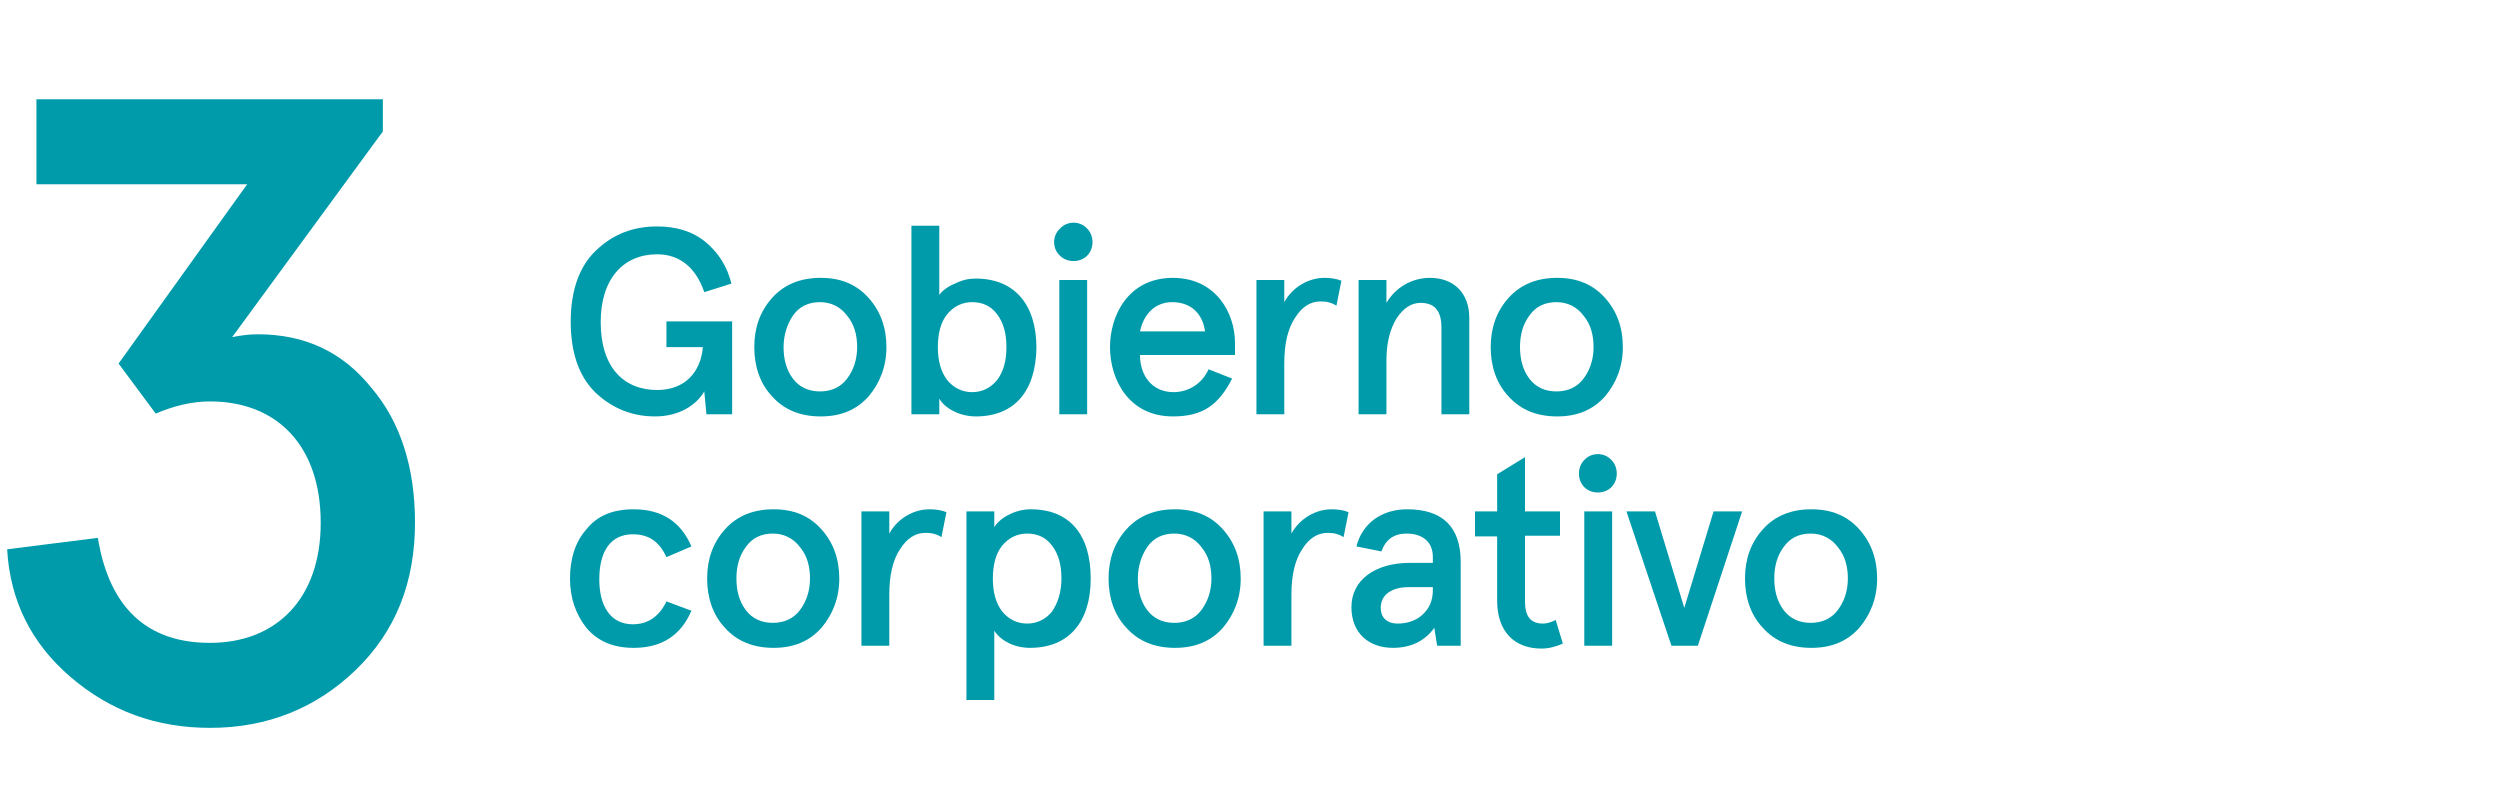 <?xml version="1.0" encoding="utf-8"?>
<!-- Generator: Adobe Illustrator 27.0.0, SVG Export Plug-In . SVG Version: 6.00 Build 0)  -->
<svg version="1.1" id="Capa_1" xmlns="http://www.w3.org/2000/svg" xmlns:xlink="http://www.w3.org/1999/xlink" x="0px" y="0px"
	 viewBox="0 0 350 112.7" style="enable-background:new 0 0 350 112.7;" xml:space="preserve">
<style type="text/css">
	.st0{enable-background:new    ;}
	.st1{fill:#009BAB;}
</style>
<g>
	<g class="st0">
		<path class="st1" d="M13.7,75.3C15.3,85.1,20.6,90,29.4,90c9.3,0,15.5-6.2,15.5-16.8c0-10.9-6.2-17-15.5-17c-2.5,0-5,0.6-7.6,1.7
			l-5.2-7l18-25.1H5.1V13.9h48.5v4.5L32.5,47.2c1-0.2,2.2-0.4,3.6-0.4c6.6,0,11.9,2.5,15.9,7.5c4.1,4.8,6.1,11.2,6.1,18.9
			c0,8.3-2.7,15.2-8.3,20.6c-5.5,5.3-12.3,8.1-20.4,8.1c-7.6,0-14-2.4-19.5-7.1c-5.5-4.7-8.5-10.7-8.9-17.9L13.7,75.3z"/>
	</g>
	<g class="st0">
		<path class="st1" d="M98.9,58l-0.3-3.2c-1.1,1.9-3.5,3.5-6.9,3.5c-3.3,0-6.1-1.2-8.4-3.4c-2.3-2.3-3.4-5.6-3.4-9.9
			s1.2-7.7,3.5-9.9c2.4-2.3,5.2-3.4,8.6-3.4c2.7,0,5,0.7,6.8,2.2c1.8,1.5,3,3.4,3.6,5.8l-3.8,1.2c-1.2-3.5-3.5-5.3-6.6-5.3
			c-4.7,0-7.9,3.4-7.9,9.5c0,6.3,3.2,9.5,7.9,9.5c3.9,0,6.1-2.5,6.4-6h-5.1v-3.6h9.2V58H98.9z"/>
		<path class="st1" d="M105.6,48.6c0-2.7,0.8-5,2.5-6.9c1.7-1.9,4-2.8,6.8-2.8s5,0.9,6.7,2.8c1.7,1.9,2.5,4.2,2.5,6.9
			s-0.9,5-2.5,6.9c-1.7,1.9-3.9,2.8-6.7,2.8s-5.1-0.9-6.8-2.8C106.4,53.7,105.6,51.3,105.6,48.6z M109.7,48.6c0,1.7,0.4,3.2,1.3,4.4
			c0.9,1.2,2.2,1.8,3.8,1.8s2.9-0.6,3.8-1.8c0.9-1.2,1.4-2.7,1.4-4.4s-0.4-3.2-1.4-4.4c-0.9-1.2-2.2-1.9-3.8-1.9s-2.9,0.6-3.8,1.9
			C110.2,45.4,109.7,46.9,109.7,48.6z"/>
		<path class="st1" d="M136.6,58.3c-2.3,0-4.4-1.2-5.1-2.5V58h-3.9V31.6h3.9v9.7c0.4-0.6,1.2-1.2,2.2-1.6c1-0.5,1.9-0.7,2.9-0.7
			c5.5,0,8.5,3.7,8.5,9.7C145,54.7,142.1,58.3,136.6,58.3z M140.9,48.6c0-1.9-0.4-3.4-1.3-4.6c-0.9-1.2-2.1-1.7-3.5-1.7
			s-2.6,0.6-3.5,1.7c-0.9,1.1-1.3,2.7-1.3,4.6s0.4,3.4,1.3,4.6c0.9,1.1,2.1,1.7,3.5,1.7s2.6-0.6,3.5-1.7
			C140.5,52,140.9,50.5,140.9,48.6z"/>
		<path class="st1" d="M148.4,32c1-1.1,2.8-1.1,3.8,0c1,1,1,2.8,0,3.8c-1,1-2.8,1-3.8,0C147.3,34.8,147.3,33,148.4,32z M148.3,39.2
			h3.9V58h-3.9V39.2z"/>
		<path class="st1" d="M172.9,49.7h-13.3c0,2.9,1.7,5.2,4.7,5.2c2.1,0,4-1.2,4.9-3.2l3.3,1.3c-1.9,3.7-4.1,5.3-8.3,5.3
			c-6.2,0-8.8-5.2-8.8-9.7s2.6-9.7,8.8-9.7c6,0,8.7,4.9,8.7,9.1V49.7z M159.6,46.4h9.1c-0.3-2.4-1.9-4.1-4.6-4.1
			C161.7,42.3,160.1,44,159.6,46.4z"/>
		<path class="st1" d="M179.8,58h-3.9V39.2h3.9v3.1c1.2-2.2,3.5-3.4,5.6-3.4c0.9,0,1.6,0.1,2.4,0.4l-0.7,3.5
			c-0.6-0.4-1.3-0.6-2.2-0.6c-1.4,0-2.6,0.7-3.6,2.3c-1,1.5-1.5,3.6-1.5,6.4V58z"/>
		<path class="st1" d="M190.2,39.2h3.9v3.2c1.3-2.2,3.6-3.5,6.1-3.5c3.3,0,5.5,2.1,5.5,5.6V58h-3.9V45.8c0-2.3-1-3.4-2.9-3.4
			c-1.3,0-2.4,0.7-3.4,2.2c-0.9,1.5-1.4,3.4-1.4,5.9V58h-3.9V39.2z"/>
		<path class="st1" d="M208.7,48.6c0-2.7,0.8-5,2.5-6.9c1.7-1.9,4-2.8,6.8-2.8c2.8,0,5,0.9,6.7,2.8c1.7,1.9,2.5,4.2,2.5,6.9
			s-0.9,5-2.5,6.9c-1.7,1.9-3.9,2.8-6.7,2.8c-2.8,0-5.1-0.9-6.8-2.8C209.5,53.7,208.7,51.3,208.7,48.6z M212.8,48.6
			c0,1.7,0.4,3.2,1.3,4.4c0.9,1.2,2.2,1.8,3.8,1.8s2.9-0.6,3.8-1.8c0.9-1.2,1.4-2.7,1.4-4.4s-0.4-3.2-1.4-4.4
			c-0.9-1.2-2.2-1.9-3.8-1.9s-2.9,0.6-3.8,1.9C213.2,45.4,212.8,46.9,212.8,48.6z"/>
	</g>
	<g class="st0">
		<path class="st1" d="M96.8,85.5c-1.5,3.5-4.2,5.2-8.1,5.2c-2.8,0-5-0.9-6.6-2.8c-1.5-1.9-2.3-4.2-2.3-6.9s0.7-5.1,2.3-6.9
			c1.5-1.9,3.7-2.8,6.6-2.8c3.9,0,6.6,1.7,8.1,5.2L93.3,78c-1-2.2-2.5-3.2-4.7-3.2c-3.2,0-4.7,2.5-4.7,6.3s1.6,6.3,4.7,6.3
			c2.1,0,3.7-1.1,4.7-3.2L96.8,85.5z"/>
		<path class="st1" d="M99,81c0-2.7,0.8-5,2.5-6.9c1.7-1.9,4-2.8,6.8-2.8s5,0.9,6.7,2.8c1.7,1.9,2.5,4.2,2.5,6.9s-0.9,5-2.5,6.9
			c-1.7,1.9-3.9,2.8-6.7,2.8s-5.1-0.9-6.8-2.8C99.8,86.1,99,83.7,99,81z M103.1,81c0,1.7,0.4,3.2,1.3,4.4c0.9,1.2,2.2,1.8,3.8,1.8
			s2.9-0.6,3.8-1.8c0.9-1.2,1.4-2.7,1.4-4.4s-0.4-3.2-1.4-4.4c-0.9-1.2-2.2-1.9-3.8-1.9s-2.9,0.6-3.8,1.9
			C103.5,77.8,103.1,79.3,103.1,81z"/>
		<path class="st1" d="M124.5,90.4h-3.9V71.6h3.9v3.1c1.2-2.2,3.5-3.4,5.6-3.4c0.9,0,1.6,0.1,2.4,0.4l-0.7,3.5
			c-0.6-0.4-1.3-0.6-2.2-0.6c-1.4,0-2.6,0.7-3.6,2.3c-1,1.5-1.5,3.6-1.5,6.4V90.4z"/>
		<path class="st1" d="M144.2,90.7c-2.2,0-4.1-1-5-2.4V98h-3.9V71.6h3.9v2.2c0.7-1.2,2.8-2.5,5.1-2.5c5.5,0,8.4,3.6,8.4,9.7
			C152.7,87,149.7,90.7,144.2,90.7z M148.6,81c0-1.9-0.4-3.4-1.3-4.6c-0.9-1.2-2.1-1.7-3.5-1.7s-2.6,0.6-3.5,1.7
			c-0.9,1.1-1.3,2.7-1.3,4.6s0.4,3.4,1.3,4.6c0.9,1.1,2.1,1.7,3.5,1.7s2.6-0.6,3.5-1.7C148.1,84.4,148.6,82.9,148.6,81z"/>
		<path class="st1" d="M155.2,81c0-2.7,0.8-5,2.5-6.9c1.7-1.9,4-2.8,6.8-2.8s5,0.9,6.7,2.8c1.7,1.9,2.5,4.2,2.5,6.9s-0.9,5-2.5,6.9
			c-1.7,1.9-3.9,2.8-6.7,2.8s-5.1-0.9-6.8-2.8C156,86.1,155.2,83.7,155.2,81z M159.3,81c0,1.7,0.4,3.2,1.3,4.4
			c0.9,1.2,2.2,1.8,3.8,1.8s2.9-0.6,3.8-1.8c0.9-1.2,1.4-2.7,1.4-4.4s-0.4-3.2-1.4-4.4c-0.9-1.2-2.2-1.9-3.8-1.9s-2.9,0.6-3.8,1.9
			C159.8,77.8,159.3,79.3,159.3,81z"/>
		<path class="st1" d="M180.8,90.4h-3.9V71.6h3.9v3.1c1.2-2.2,3.5-3.4,5.6-3.4c0.9,0,1.6,0.1,2.4,0.4l-0.7,3.5
			c-0.6-0.4-1.3-0.6-2.2-0.6c-1.4,0-2.6,0.7-3.6,2.3c-1,1.5-1.5,3.6-1.5,6.4V90.4z"/>
		<path class="st1" d="M197.4,78.8h3.2V78c0-2.2-1.5-3.3-3.7-3.3c-1.7,0-2.9,0.8-3.5,2.5l-3.5-0.7c0.8-3.2,3.5-5.2,7.1-5.2
			c5,0,7.5,2.5,7.5,7.4v11.7h-3.3l-0.4-2.5c-1.3,1.8-3.2,2.8-5.8,2.8c-3.3,0-5.8-2-5.8-5.7C189.2,81.2,192.5,78.8,197.4,78.8z
			 M195.7,87.3c1.3,0,2.5-0.4,3.4-1.2c1-0.9,1.5-2,1.5-3.5v-0.4h-3.4c-2.4,0-3.9,1.1-3.9,2.9C193.3,86.4,194.1,87.3,195.7,87.3z"/>
		<path class="st1" d="M206.5,75v-3.4h3.1v-5.2l3.9-2.4v7.6h4.9V75h-4.9v9.2c0,2.1,0.8,3.1,2.5,3.1c0.6,0,1.2-0.2,1.8-0.5l1,3.3
			c-0.9,0.4-1.9,0.7-3,0.7c-3.7,0-6.2-2.3-6.2-6.7v-9H206.5z"/>
		<path class="st1" d="M221.8,64.4c1-1.1,2.8-1.1,3.8,0c1,1,1,2.8,0,3.8c-1,1-2.8,1-3.8,0C220.8,67.2,220.8,65.4,221.8,64.4z
			 M221.8,71.6h3.9v18.8h-3.9V71.6z"/>
		<path class="st1" d="M227.7,71.6h4l4.1,13.5l4.1-13.5h4l-6.2,18.8h-3.7L227.7,71.6z"/>
		<path class="st1" d="M244.3,81c0-2.7,0.8-5,2.5-6.9c1.7-1.9,4-2.8,6.8-2.8s5,0.9,6.7,2.8c1.7,1.9,2.5,4.2,2.5,6.9s-0.9,5-2.5,6.9
			c-1.7,1.9-3.9,2.8-6.7,2.8s-5.1-0.9-6.8-2.8C245.1,86.1,244.3,83.7,244.3,81z M248.4,81c0,1.7,0.4,3.2,1.3,4.4
			c0.9,1.2,2.2,1.8,3.8,1.8s2.9-0.6,3.8-1.8c0.9-1.2,1.4-2.7,1.4-4.4s-0.4-3.2-1.4-4.4c-0.9-1.2-2.2-1.9-3.8-1.9s-2.9,0.6-3.8,1.9
			C248.8,77.8,248.4,79.3,248.4,81z"/>
	</g>
</g>
</svg>

